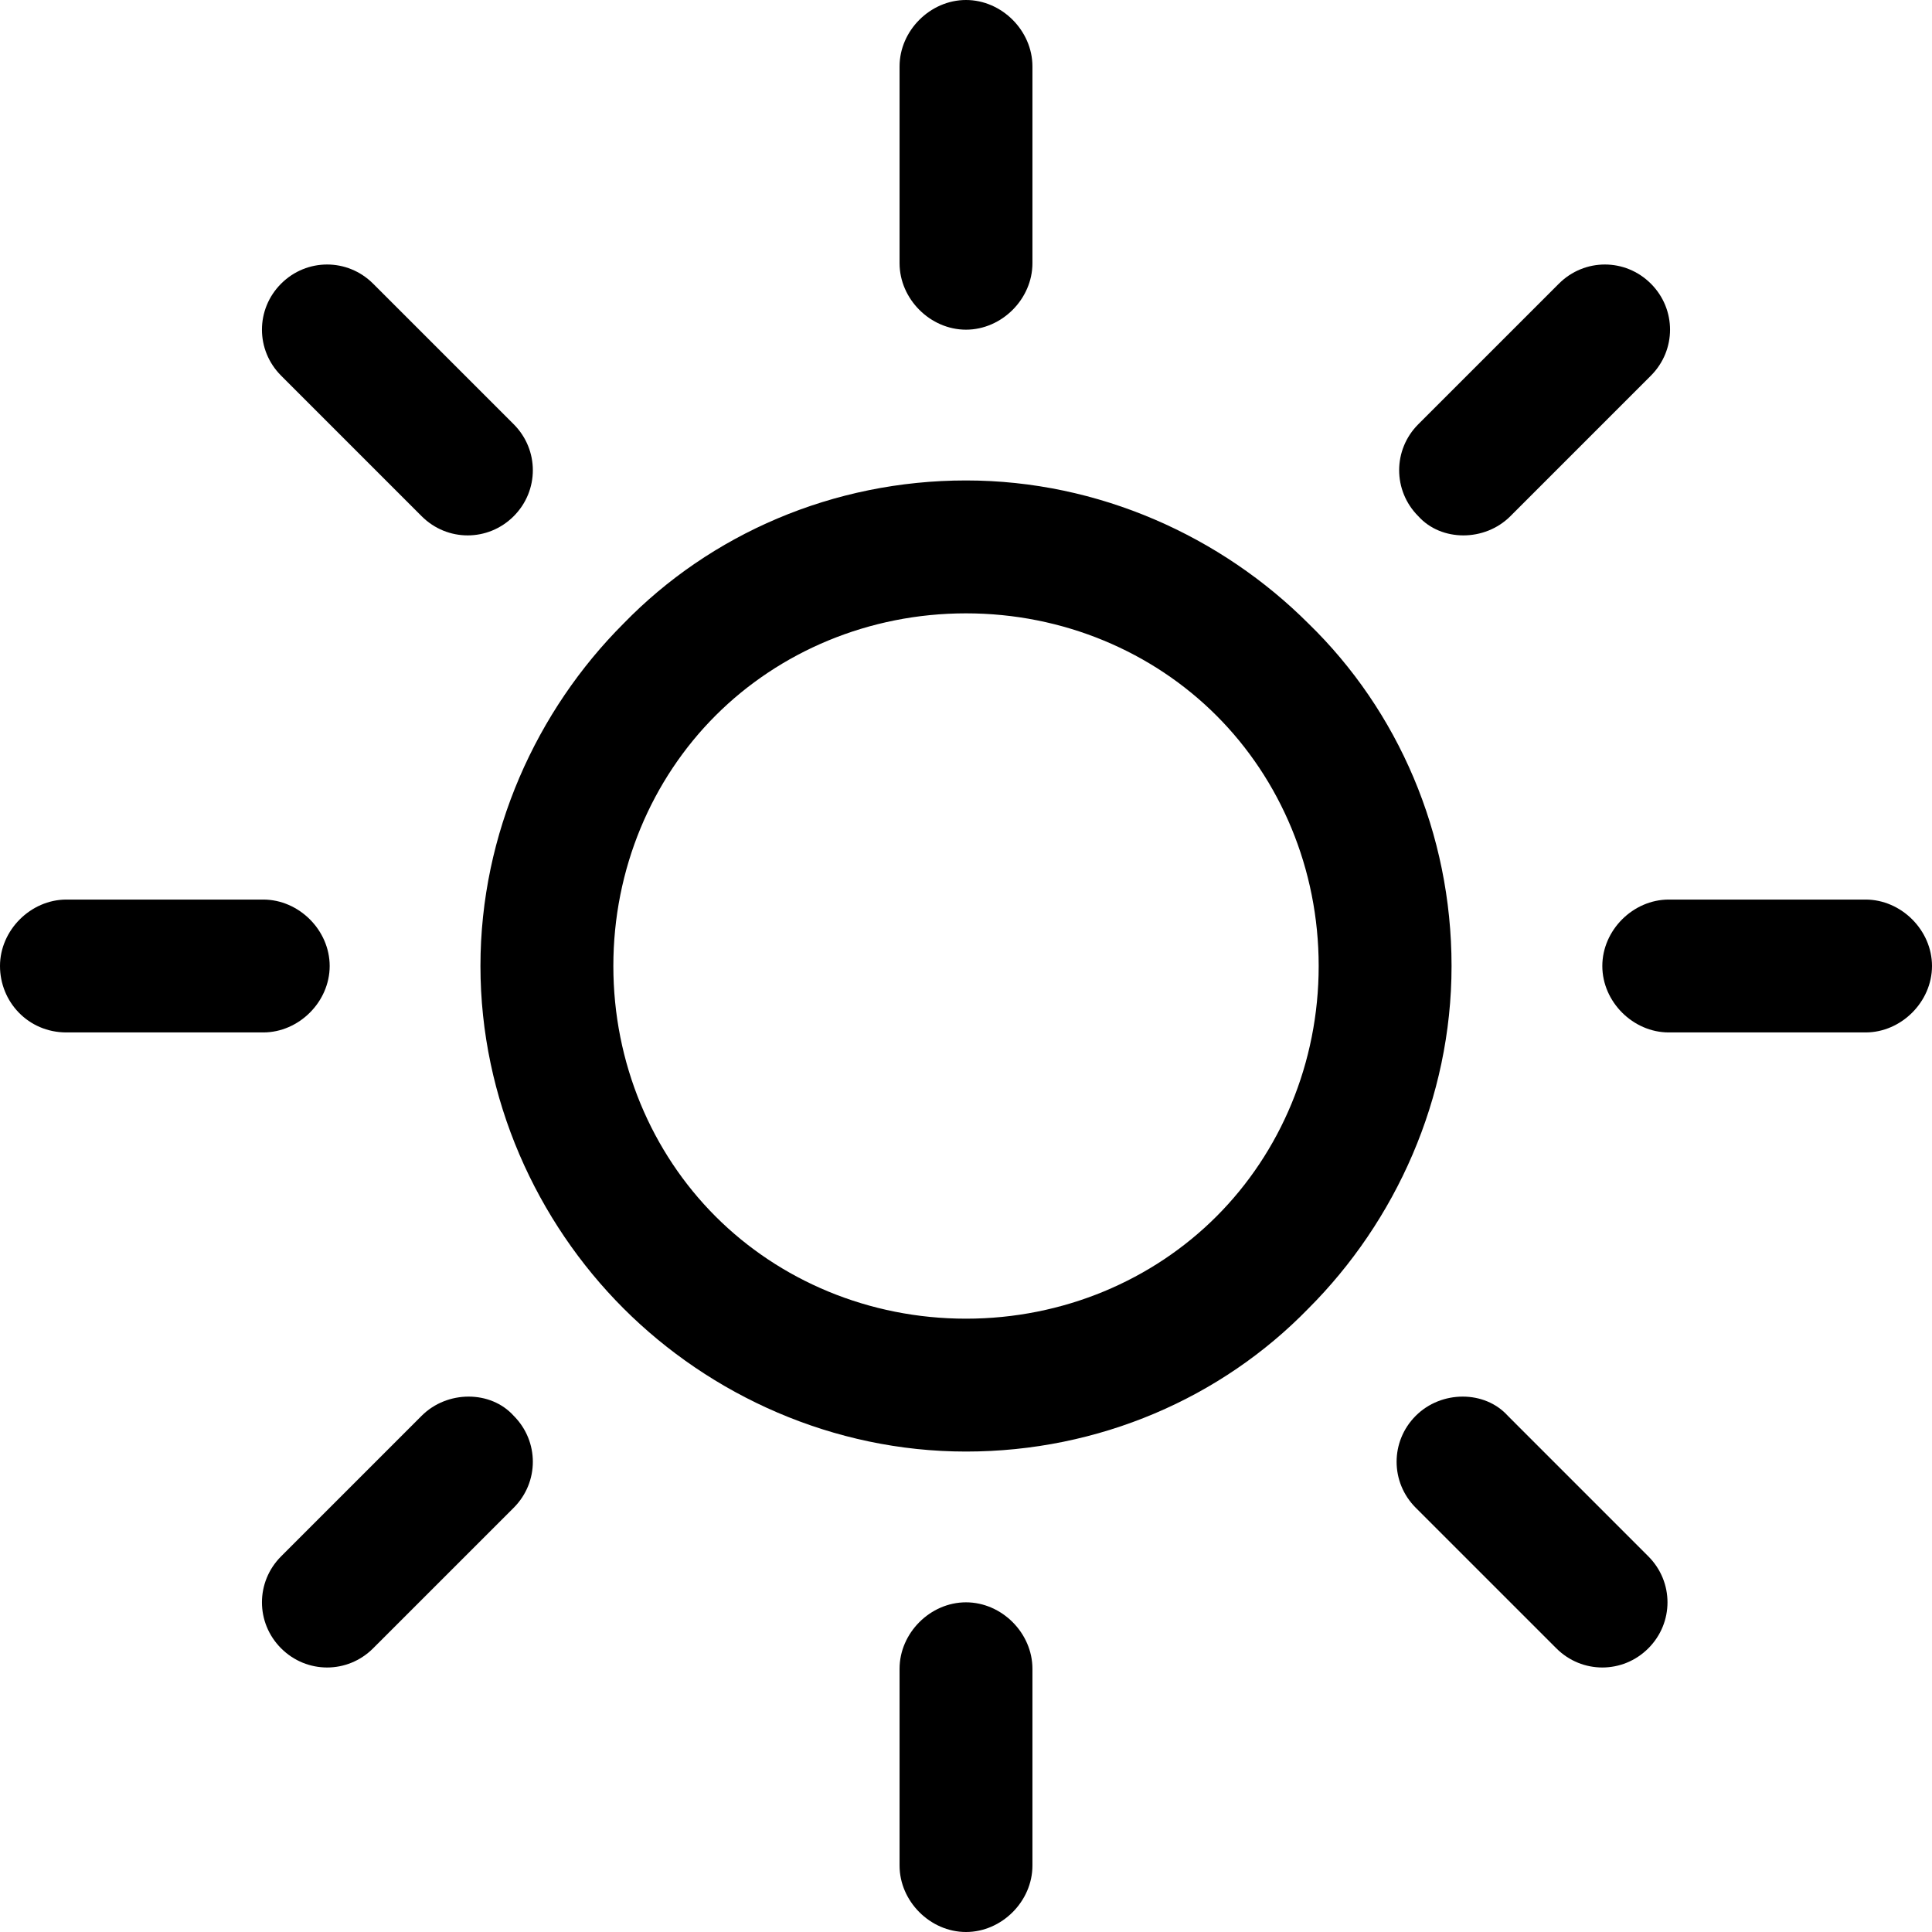 <svg xmlns="http://www.w3.org/2000/svg" fill="none" viewBox="0 0 75 75" height="75" width="75">
<g clip-path="url(#clip0_140_341)">
<path fill="black" d="M50.794 24.206C47.421 20.833 42.659 18.651 37.5 18.651C32.341 18.651 27.579 20.734 24.206 24.206C20.833 27.579 18.651 32.341 18.651 37.5C18.651 42.659 20.833 47.421 24.206 50.794C27.579 54.167 32.341 56.349 37.5 56.349C42.659 56.349 47.421 54.266 50.794 50.794C54.167 47.421 56.349 42.659 56.349 37.5C56.349 32.341 54.266 27.579 50.794 24.206ZM47.222 47.222C44.742 49.703 41.27 51.191 37.5 51.191C33.73 51.191 30.258 49.703 27.778 47.222C25.298 44.742 23.81 41.27 23.81 37.5C23.81 33.73 25.298 30.258 27.778 27.778C30.258 25.298 33.73 23.81 37.5 23.81C41.27 23.81 44.742 25.298 47.222 27.778C49.703 30.258 51.191 33.73 51.191 37.5C51.191 41.27 49.703 44.742 47.222 47.222Z"></path>
<path fill="black" d="M72.421 34.921H64.782C63.393 34.921 62.202 36.111 62.202 37.5C62.202 38.889 63.393 40.079 64.782 40.079H72.421C73.809 40.079 75 38.889 75 37.5C75 36.111 73.809 34.921 72.421 34.921Z"></path>
<path fill="black" d="M37.5 62.202C36.111 62.202 34.921 63.393 34.921 64.782V72.421C34.921 73.809 36.111 75 37.5 75C38.889 75 40.079 73.809 40.079 72.421V64.782C40.079 63.393 38.889 62.202 37.5 62.202Z"></path>
<path fill="black" d="M63.988 60.417L58.532 54.96C57.639 53.968 55.952 53.968 54.96 54.96C53.968 55.952 53.968 57.54 54.96 58.532L60.417 63.988C61.409 64.98 62.996 64.98 63.988 63.988C64.98 62.996 64.98 61.409 63.988 60.417Z"></path>
<path fill="black" d="M37.5 0C36.111 0 34.921 1.19 34.921 2.579V10.218C34.921 11.607 36.111 12.798 37.5 12.798C38.889 12.798 40.079 11.607 40.079 10.218V2.579C40.079 1.19 38.889 0 37.5 0Z"></path>
<path fill="black" d="M64.087 11.012C63.095 10.02 61.508 10.02 60.516 11.012L55.059 16.468C54.067 17.46 54.067 19.048 55.059 20.04C55.952 21.032 57.639 21.032 58.631 20.04L64.087 14.583C65.079 13.591 65.079 12.004 64.087 11.012Z"></path>
<path fill="black" d="M10.218 34.921H2.579C1.19 34.921 0 36.111 0 37.5C0 38.889 1.091 40.079 2.579 40.079H10.218C11.607 40.079 12.798 38.889 12.798 37.5C12.798 36.111 11.607 34.921 10.218 34.921Z"></path>
<path fill="black" d="M19.941 54.96C19.048 53.968 17.361 53.968 16.369 54.96L10.913 60.417C9.921 61.409 9.921 62.996 10.913 63.988C11.905 64.98 13.492 64.98 14.484 63.988L19.941 58.532C20.933 57.54 20.933 55.952 19.941 54.96Z"></path>
<path fill="black" d="M19.941 16.468L14.484 11.012C13.492 10.02 11.905 10.02 10.913 11.012C9.921 12.004 9.921 13.591 10.913 14.583L16.369 20.04C17.361 21.032 18.948 21.032 19.941 20.04C20.933 19.048 20.933 17.46 19.941 16.468Z"></path>
</g>
<defs>
<clipPath id="clip0_140_341">
<rect fill="white" height="75" width="75"></rect>
</clipPath>
</defs>
</svg>
